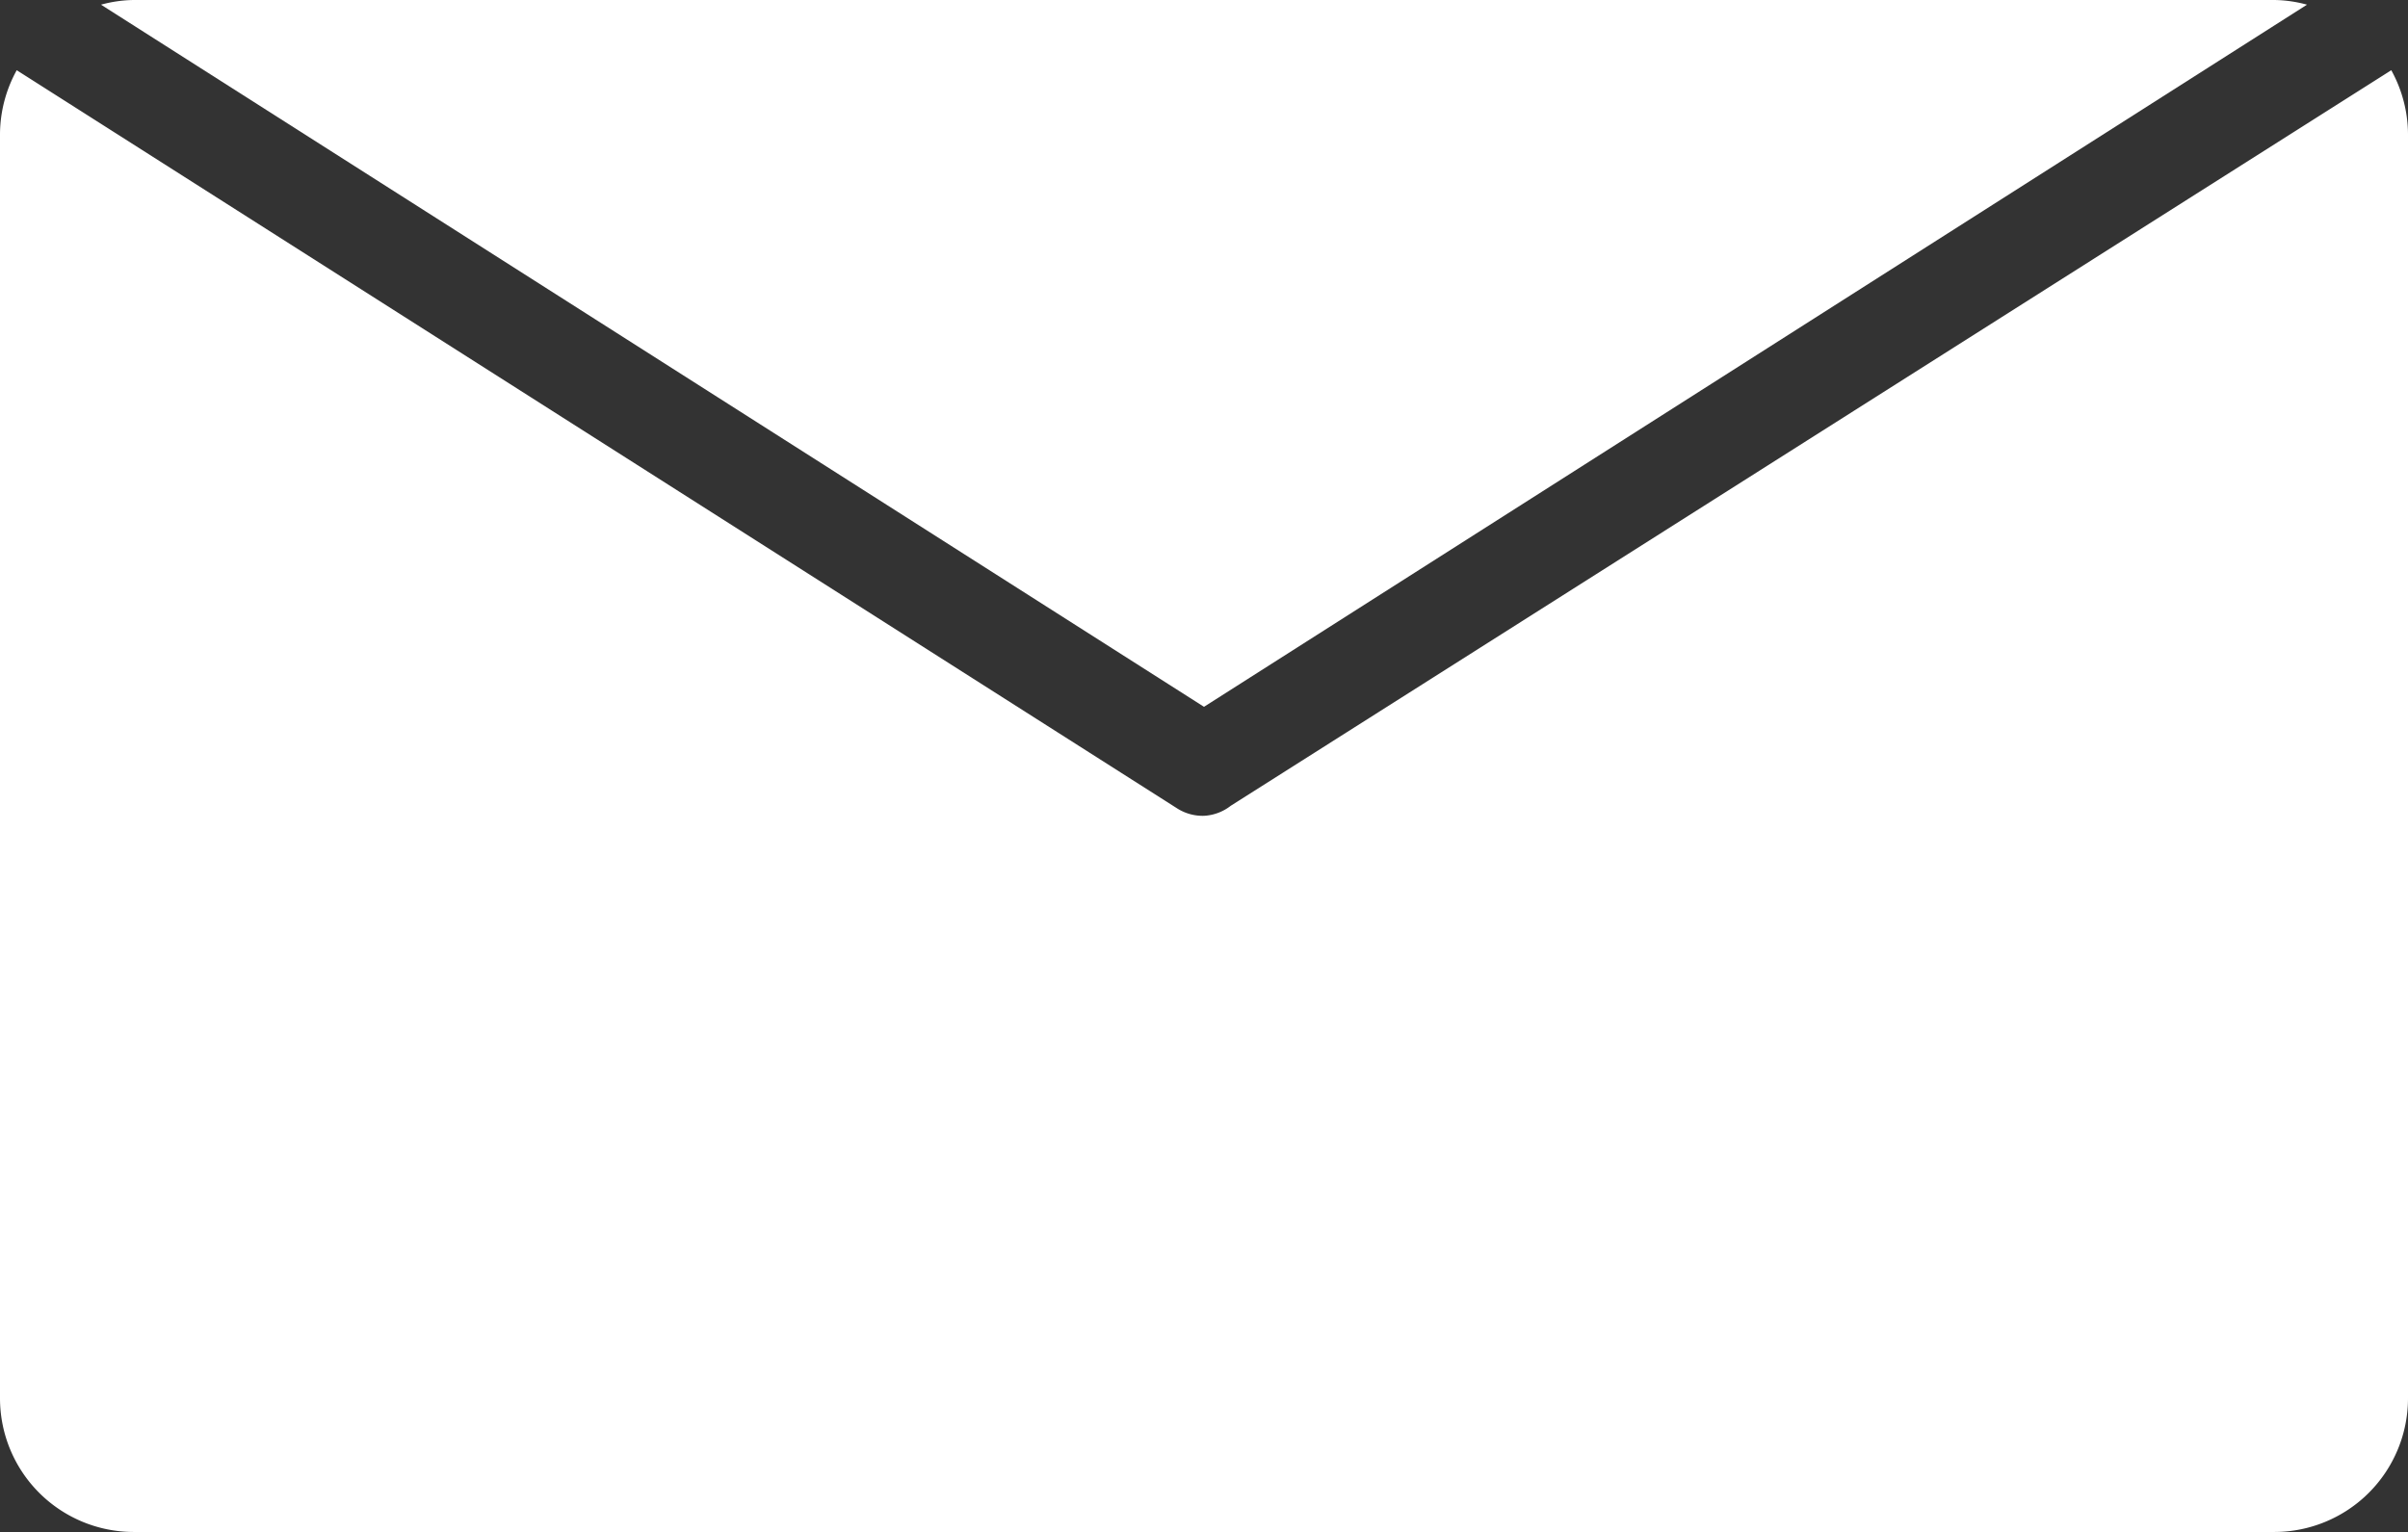 <svg xmlns="http://www.w3.org/2000/svg" viewBox="0 0 36 22.91"><rect x="0" y="0" width="36" height="22.91" fill="#333333" stroke="none"/><defs><style>.cls-1{fill:#fff;}</style></defs><path class="cls-1" d="M34.49.07A1.93,1.93,0,0,0,34,0H2a1.93,1.93,0,0,0-.49.07L18,10.57Z"/><path class="cls-1" d="M18,12.2a.71.71,0,0,1-.4-.11L.25,1.05A2,2,0,0,0,0,2V20.91a2,2,0,0,0,2,2H34a2,2,0,0,0,2-2V2a2,2,0,0,0-.25-.95l-17.35,11A.71.71,0,0,1,18,12.2Z"/></svg>